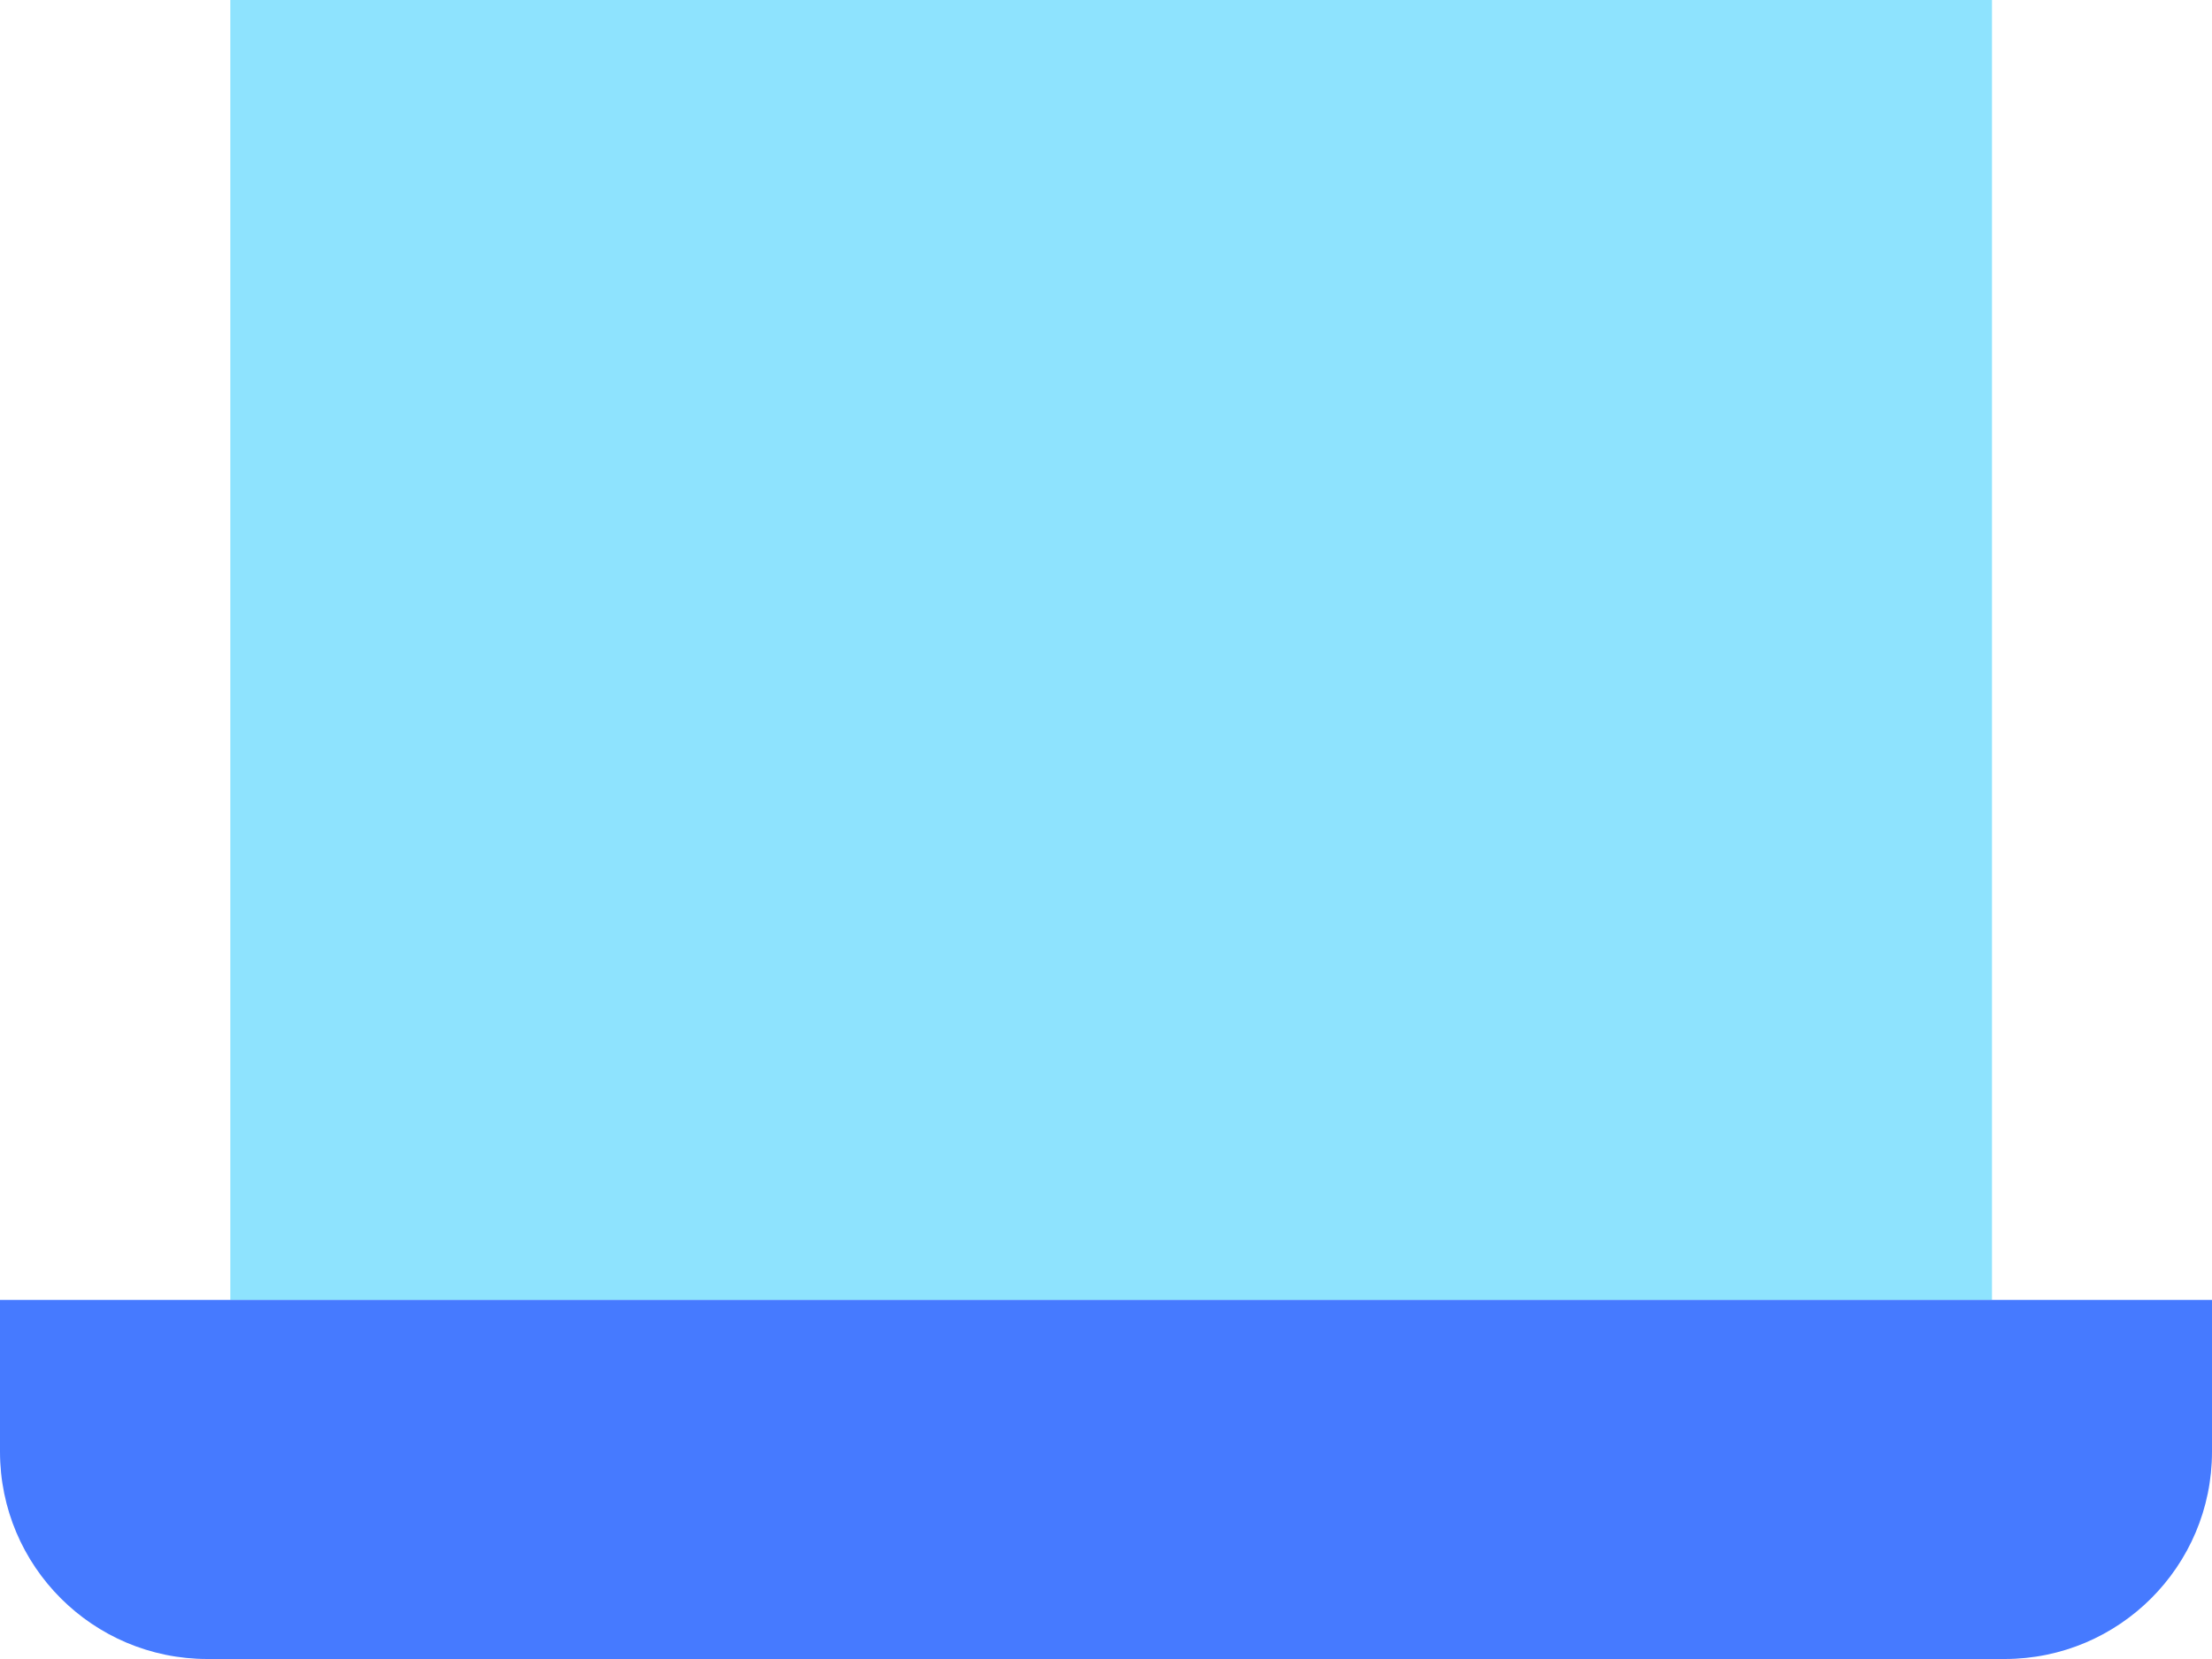 <svg width="64" height="48" viewBox="0 0 64 48" fill="none" xmlns="http://www.w3.org/2000/svg">
<rect x="6.664" width="50.97" height="37.612" fill="#8EE3FE"/>
<path d="M0 37.612H64V42C64 45.314 61.314 48 58 48H6C2.686 48 0 45.314 0 42V37.612Z" fill="#467AFF"/>
</svg>
